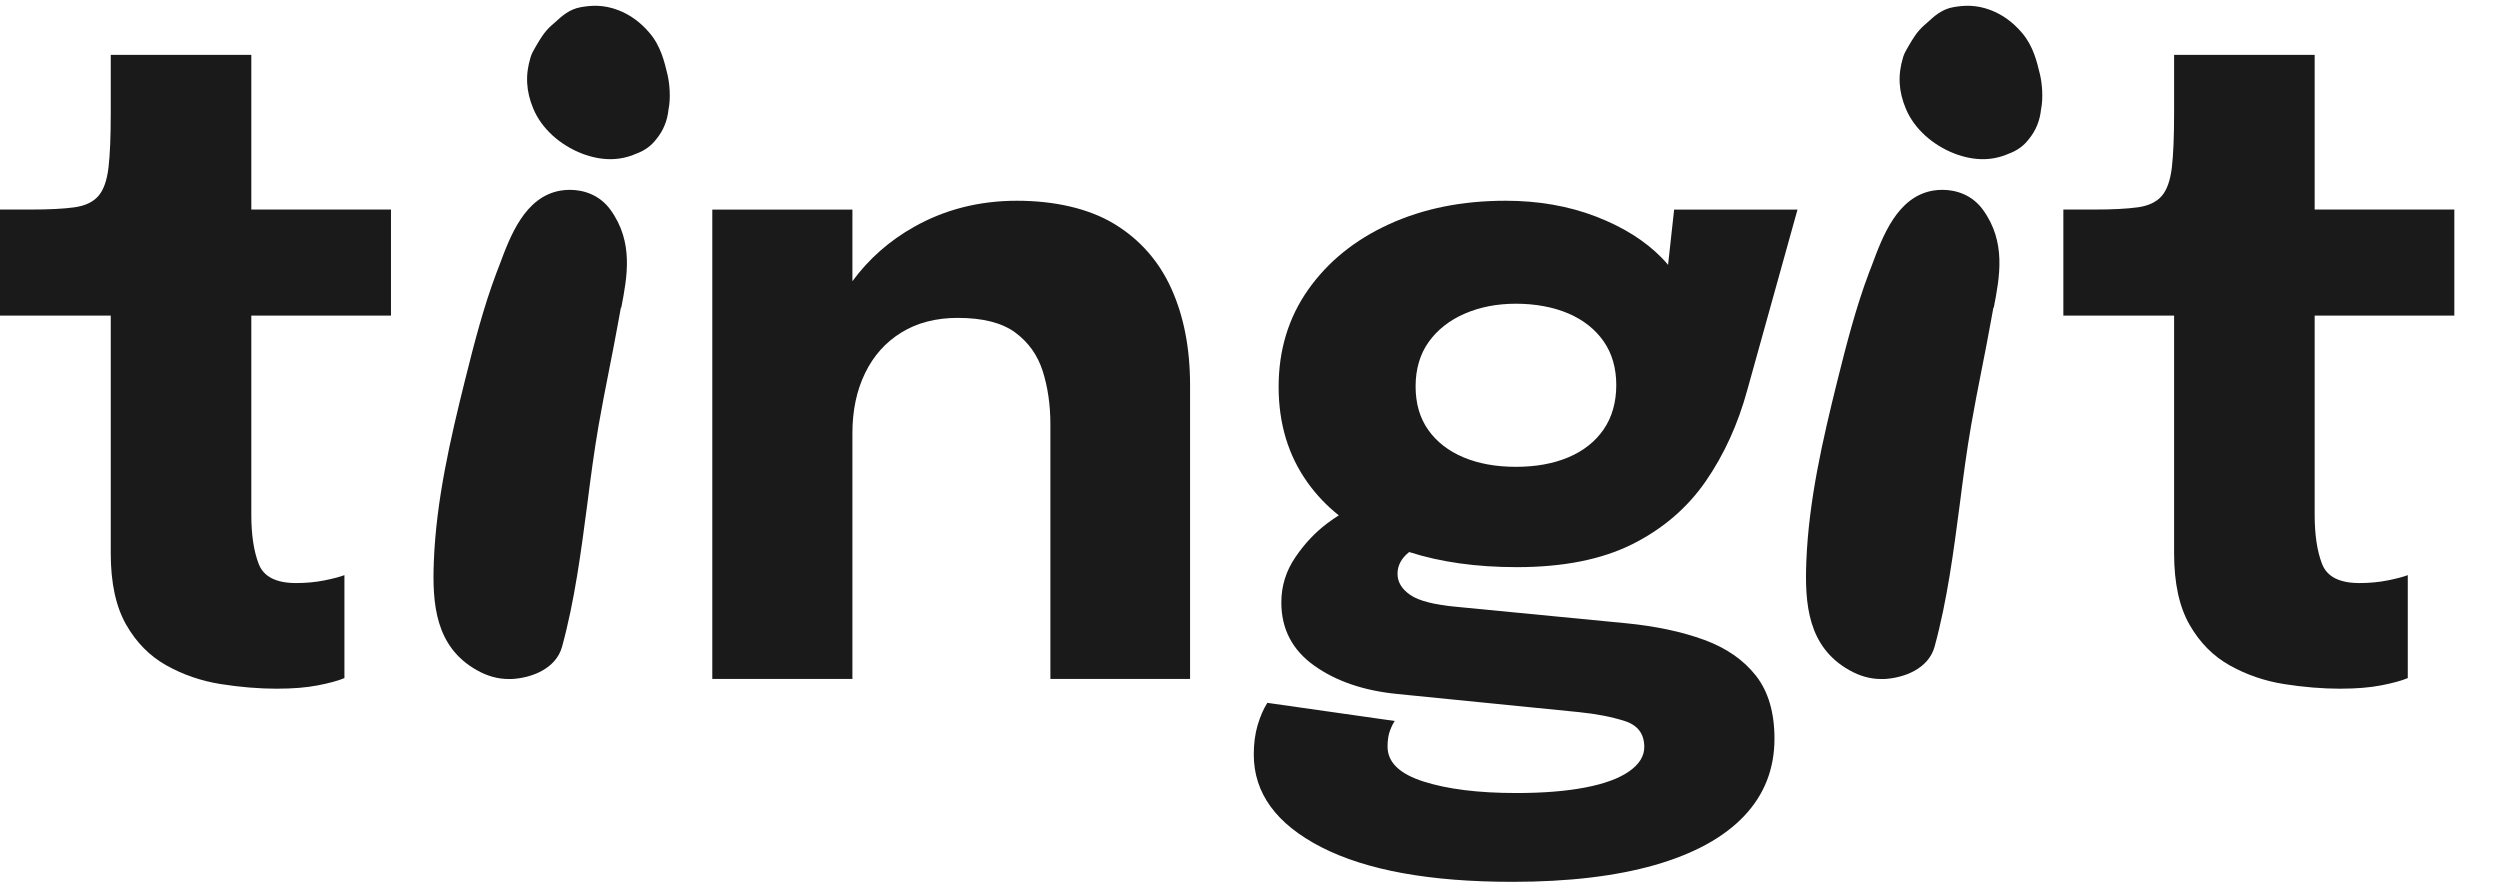<svg width="497" height="176" viewBox="0 0 497 176" fill="none" xmlns="http://www.w3.org/2000/svg">
<g clip-path="url(#clip0_1748_3590)">
<path d="M55.166 136.916C51.511 136.916 47.75 136.606 43.893 135.995C40.027 135.383 36.434 134.152 33.113 132.3C29.793 130.448 27.107 127.744 25.073 124.17C23.038 120.596 22.017 115.885 22.017 110.02V62.748H0V41.657H6.2C9.793 41.657 12.655 41.51 14.778 41.217C16.9 40.925 18.494 40.175 19.542 38.978C20.59 37.781 21.259 35.886 21.568 33.311C21.867 30.736 22.017 27.188 22.017 22.675V10.902H49.961V41.657H77.728V62.748H49.961V102.286C49.961 106.326 50.454 109.607 51.44 112.13C52.427 114.654 54.901 115.911 58.855 115.911C60.828 115.911 62.704 115.739 64.474 115.386C66.244 115.033 67.574 114.679 68.472 114.335V134.806C67.213 135.332 65.443 135.814 63.171 136.253C60.89 136.692 58.23 136.908 55.174 136.908L55.166 136.916Z" fill="#1A1A1A"/>
<path d="M465.359 136.916C461.705 136.916 457.944 136.606 454.087 135.995C450.221 135.383 446.627 134.152 443.307 132.3C439.987 130.448 437.301 127.744 435.267 124.17C433.232 120.596 432.211 115.885 432.211 110.02V62.748H410.194V41.657H416.394C419.987 41.657 422.849 41.51 424.972 41.217C427.094 40.925 428.688 40.175 429.736 38.978C430.784 37.781 431.453 35.886 431.762 33.311C432.061 30.736 432.211 27.188 432.211 22.675V10.902H460.155V41.657H487.922V62.748H460.155V102.286C460.155 106.326 460.648 109.607 461.634 112.13C462.62 114.654 465.095 115.911 469.049 115.911C471.022 115.911 472.898 115.739 474.668 115.386C476.438 115.033 477.768 114.679 478.666 114.335V134.806C477.407 135.332 475.637 135.814 473.365 136.253C471.084 136.692 468.424 136.908 465.368 136.908L465.359 136.916Z" fill="#1A1A1A"/>
<path d="M236.585 76.553V134.978H208.818V84.373C208.818 80.506 208.307 76.975 207.294 73.78C206.272 70.585 204.441 68.027 201.807 66.089C199.174 64.16 195.37 63.196 190.394 63.196C186.087 63.196 182.353 64.16 179.209 66.089C176.065 68.027 173.652 70.723 171.979 74.176C170.297 77.63 169.46 81.617 169.46 86.13V134.978H141.604V41.665H169.46V55.901C172.728 51.457 176.823 47.849 181.728 45.093C187.866 41.639 194.683 39.908 202.168 39.908C209.654 39.908 216.471 41.45 221.535 44.524C226.59 47.599 230.368 51.871 232.851 57.348C235.335 62.825 236.585 69.224 236.585 76.553Z" fill="#1A1A1A"/>
<path d="M338.788 127.202C334.385 125.591 329.251 124.497 323.376 123.912L289.77 120.656C285.217 120.251 282.09 119.459 280.382 118.288C278.673 117.117 277.828 115.713 277.828 114.068C277.828 112.423 278.585 110.993 280.118 109.762C280.118 109.753 280.135 109.745 280.144 109.745C286.388 111.751 293.522 112.75 301.544 112.75C310.765 112.75 318.418 111.226 324.504 108.186C330.58 105.137 335.45 100.96 339.105 95.664C342.76 90.359 345.517 84.313 347.366 77.518L357.344 41.665H332.817L331.611 52.654C331.223 52.181 330.801 51.707 330.343 51.242C327.014 47.849 322.645 45.11 317.221 43.026C311.804 40.95 305.825 39.908 299.299 39.908C290.668 39.908 282.962 41.458 276.163 44.567C269.365 47.668 264.001 52.008 260.074 57.572C256.154 63.135 254.191 69.577 254.191 76.898C254.191 84.218 256.11 90.565 259.941 95.922C261.668 98.351 263.737 100.53 266.15 102.45C265.446 102.898 264.688 103.415 263.896 104.009C261.5 105.8 259.369 108.048 257.52 110.778C255.661 113.499 254.728 116.497 254.728 119.778C254.728 125.048 256.921 129.243 261.289 132.343C265.666 135.452 271.17 137.321 277.828 137.967L313.944 141.575C317.361 141.92 320.373 142.505 322.971 143.332C325.578 144.15 326.882 145.881 326.882 148.517C326.882 150.325 325.878 151.944 323.87 153.348C321.862 154.752 318.964 155.82 315.16 156.552C311.355 157.284 306.784 157.654 301.456 157.654C293.909 157.654 287.753 156.888 282.989 155.363C278.224 153.848 275.846 151.531 275.846 148.422C275.846 147.139 276.014 146.062 276.34 145.218C276.665 144.366 276.982 143.737 277.282 143.332L251.945 139.724C251.17 140.955 250.527 142.437 250.016 144.168C249.505 145.89 249.25 147.836 249.25 150.007C249.25 157.68 253.724 163.821 262.68 168.42C271.637 173.01 284.292 175.309 300.646 175.309C311.725 175.309 321.166 174.198 328.951 171.976C336.736 169.746 342.654 166.508 346.697 162.262C350.739 158.016 352.765 152.874 352.765 146.846C352.765 141.627 351.532 137.459 349.075 134.324C346.617 131.189 343.192 128.821 338.788 127.202ZM284.019 67.984C285.763 65.555 288.141 63.678 291.17 62.36C294.191 61.043 297.59 60.379 301.368 60.379C305.146 60.379 308.792 61.025 311.787 62.317C314.781 63.6 317.115 65.452 318.797 67.846C320.47 70.249 321.316 73.151 321.316 76.553C321.316 79.955 320.47 82.952 318.797 85.381C317.115 87.809 314.781 89.652 311.787 90.918C308.792 92.176 305.323 92.804 301.368 92.804C297.414 92.804 293.935 92.176 290.941 90.918C287.947 89.652 285.613 87.844 283.931 85.467C282.258 83.098 281.421 80.213 281.421 76.811C281.421 73.41 282.284 70.413 284.019 67.984Z" fill="#1A1A1A"/>
<path d="M396.292 61.131C396.125 61.958 395.975 62.759 395.843 63.586C395.227 66.987 394.566 70.424 393.906 73.731C393.21 77.245 392.497 80.905 391.871 84.496C390.973 89.638 390.277 94.977 389.617 100.153C388.375 109.618 387.098 119.427 384.597 128.548C383.391 132.983 378.468 134.783 374.601 134.989H373.985C371.81 134.989 369.705 134.404 367.591 133.198C359.401 128.556 358.758 120.047 359.101 111.564C359.586 99.404 362.351 87.45 365.275 75.669C367.116 68.279 368.974 61.08 371.554 54.224C371.757 53.716 371.951 53.199 372.153 52.674C374.276 46.964 377.173 39.127 384.271 37.895C384.87 37.801 385.478 37.74 386.147 37.74C388.912 37.74 392.083 38.765 394.205 41.693C398.882 48.135 397.534 55.068 396.363 61.157L396.31 61.14L396.292 61.131Z" fill="#1A1A1A"/>
<path d="M123.438 61.131C123.271 61.958 123.121 62.759 122.989 63.586C122.373 66.987 121.712 70.424 121.052 73.731C120.356 77.245 119.643 80.905 119.017 84.496C118.119 89.638 117.423 94.977 116.763 100.153C115.521 109.618 114.244 119.427 111.743 128.548C110.537 132.983 105.614 134.783 101.747 134.989H101.131C98.956 134.989 96.851 134.404 94.737 133.198C86.547 128.556 85.904 120.047 86.248 111.564C86.732 99.404 89.497 87.45 92.421 75.669C94.262 68.279 96.12 61.08 98.7 54.224C98.903 53.716 99.097 53.199 99.299 52.674C101.422 46.964 104.319 39.127 111.417 37.895C112.016 37.801 112.624 37.74 113.293 37.74C116.058 37.74 119.229 38.765 121.351 41.693C126.028 48.135 124.68 55.068 123.509 61.157L123.456 61.14L123.438 61.131Z" fill="#1A1A1A"/>
<path d="M405.759 21.747C405.53 24.012 404.702 26.019 403.302 27.698C402.307 29.016 400.933 29.989 399.295 30.566C397.674 31.281 395.966 31.643 394.187 31.643C392.408 31.643 390.523 31.281 388.603 30.549C384.13 28.826 380.501 25.502 378.89 21.635C377.428 18.156 377.251 14.892 378.344 11.361C378.546 10.681 378.854 10.138 379.154 9.621L379.436 9.13C380.334 7.597 381.109 6.28 382.536 5.014C382.738 4.841 382.932 4.652 383.152 4.48C384.508 3.231 386.032 1.818 388.339 1.422C390.426 1.061 392.778 0.888 395.746 2.008C398.132 2.929 400.158 4.402 401.981 6.538C404.2 9.13 404.949 12.282 405.556 14.832C405.988 16.683 406.217 19.534 405.759 21.747Z" fill="#1A1A1A"/>
<path d="M132.903 21.747C132.674 24.012 131.847 26.019 130.446 27.698C129.451 29.016 128.077 29.989 126.439 30.566C124.819 31.281 123.11 31.643 121.331 31.643C119.552 31.643 117.668 31.281 115.748 30.549C111.274 28.826 107.646 25.502 106.034 21.635C104.572 18.156 104.396 14.892 105.488 11.361C105.691 10.681 105.999 10.138 106.298 9.621L106.58 9.13C107.478 7.597 108.253 6.28 109.68 5.014C109.883 4.841 110.076 4.652 110.297 4.48C111.653 3.231 113.176 1.818 115.484 1.422C117.571 1.061 119.922 0.888 122.89 2.008C125.277 2.929 127.302 4.402 129.125 6.538C131.345 9.13 132.093 12.282 132.701 14.832C133.132 16.683 133.361 19.534 132.903 21.747Z" fill="#1A1A1A"/>
</g>
<defs>
<clipPath id="clip0_1748_3590">
<rect width="497" height="174.414" fill="white" transform="translate(0 0.896)"/>
</clipPath>
</defs>
</svg>
